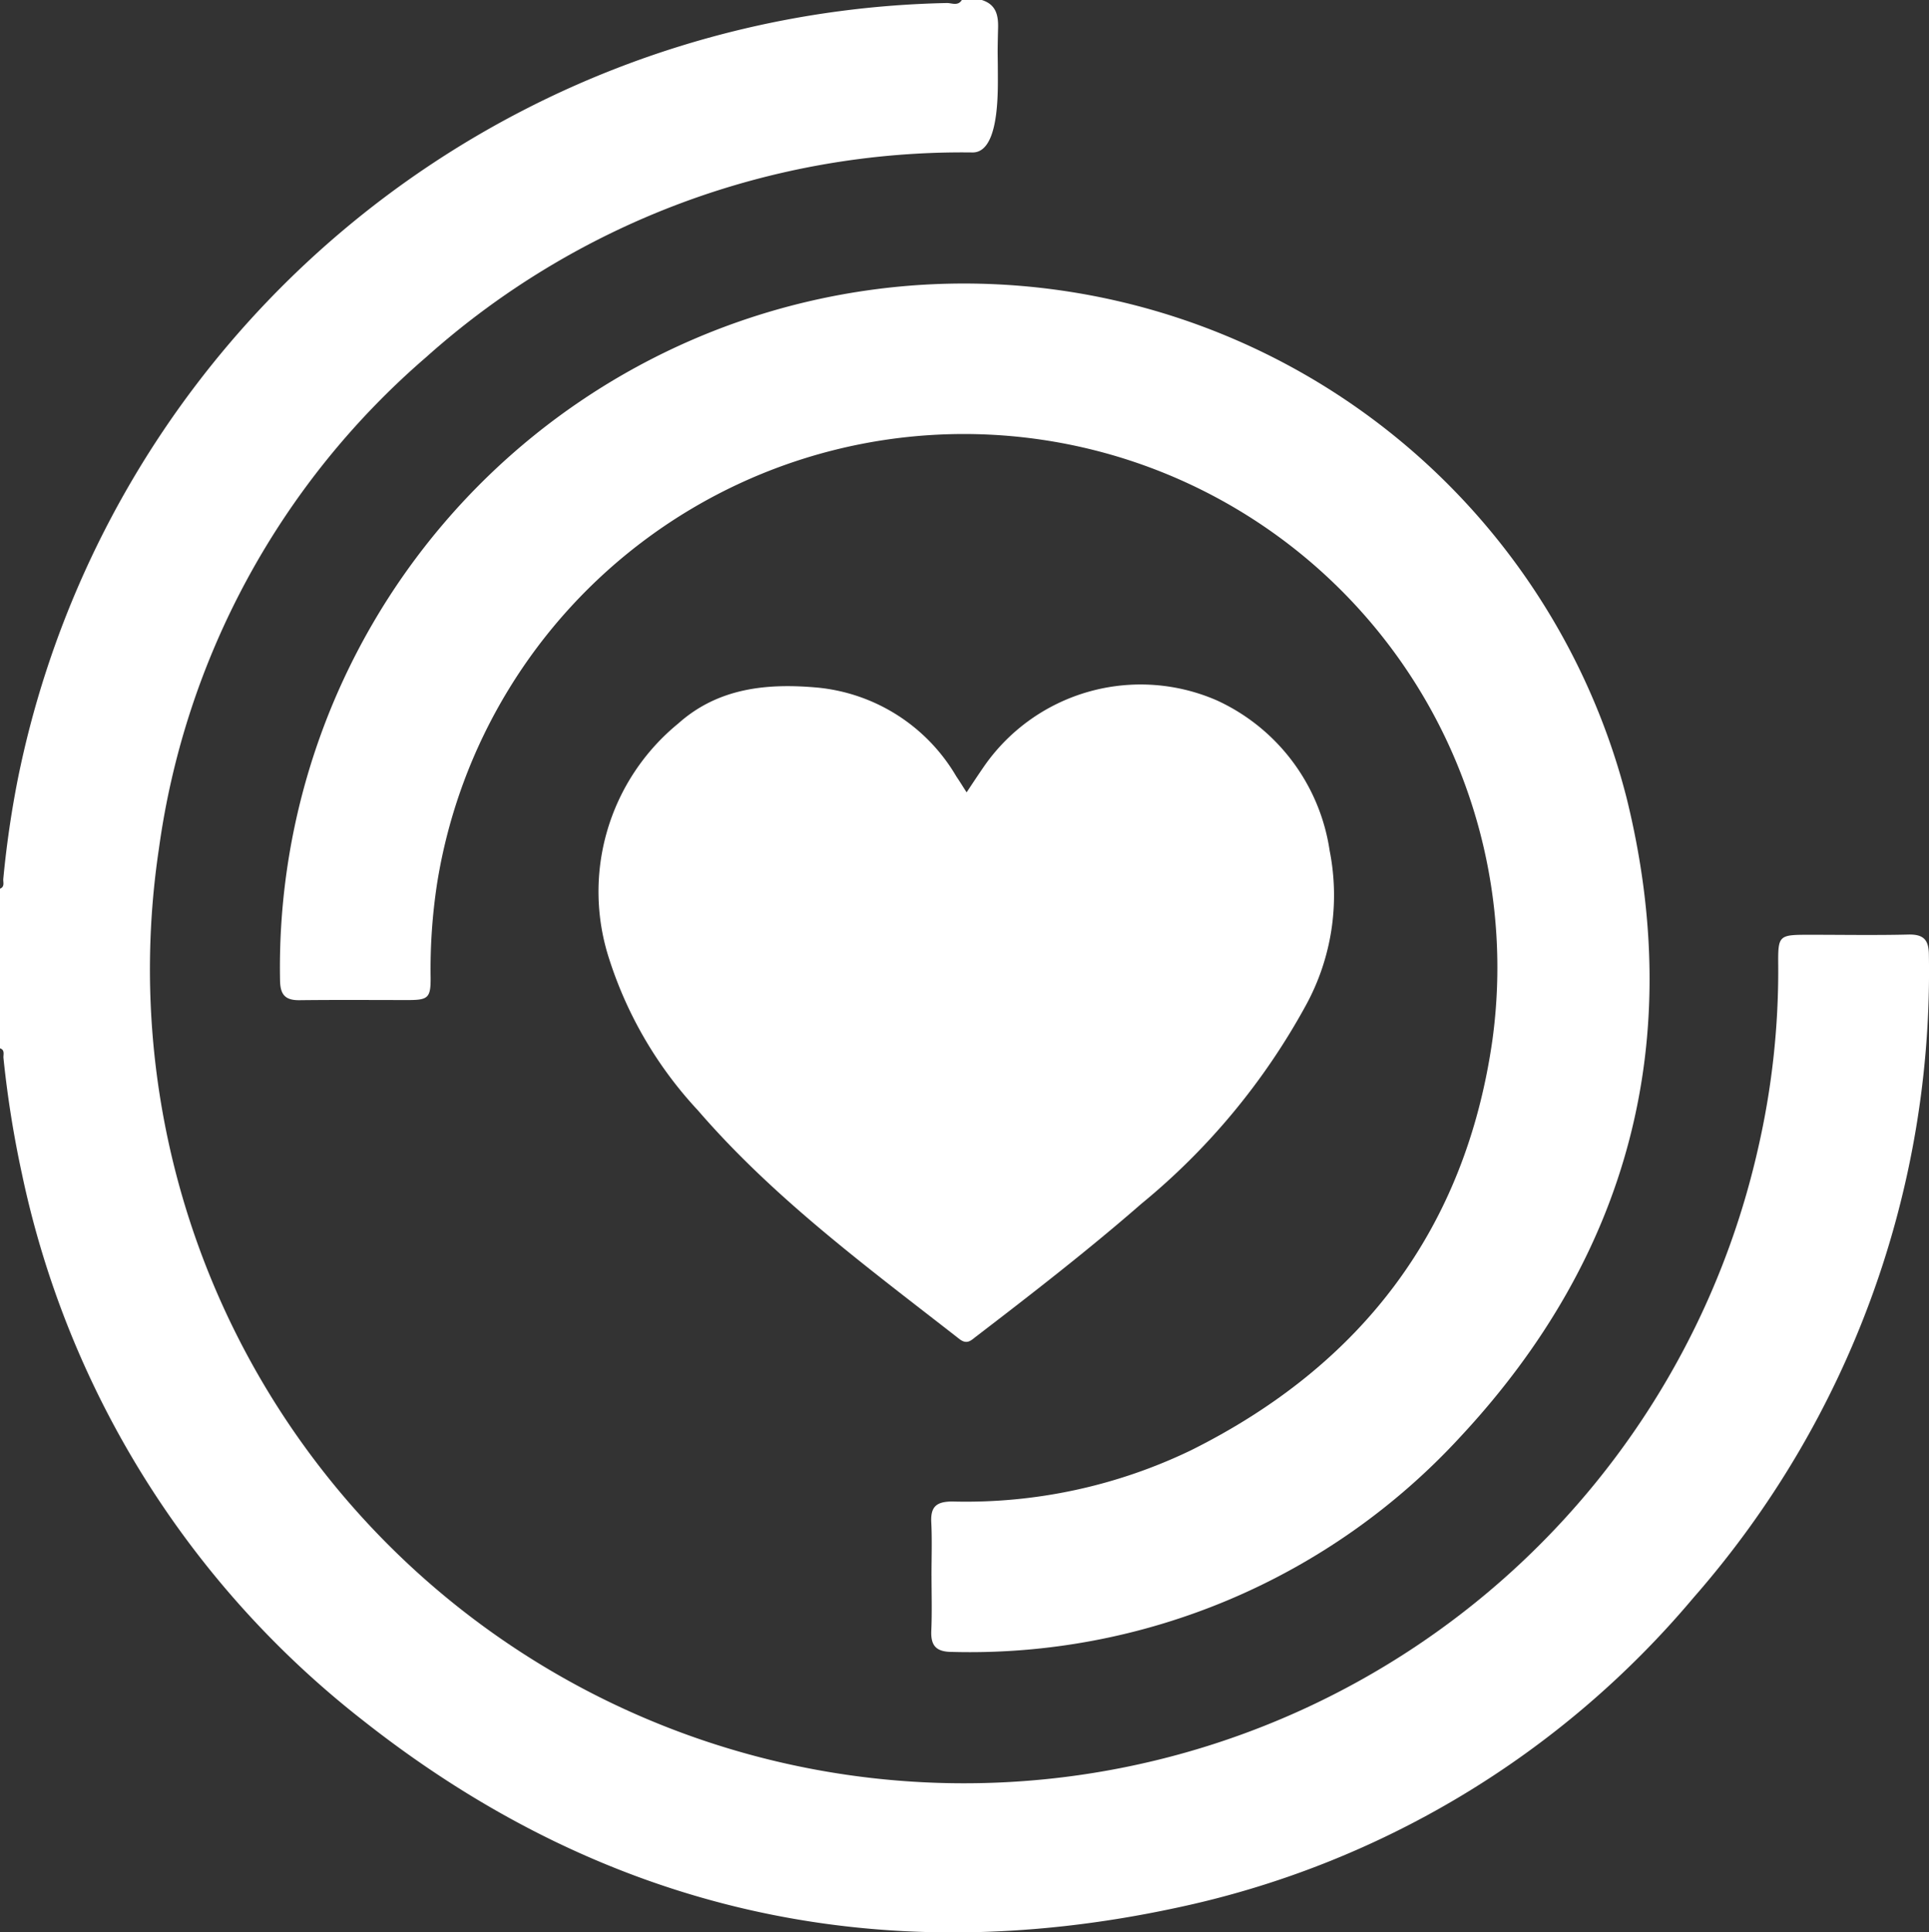 <?xml version="1.0" encoding="UTF-8"?> <svg xmlns="http://www.w3.org/2000/svg" width="79.62" height="79.76" viewBox="0 0 79.62 79.76"><rect x="0" y="0" width="79.62" height="79.76" fill="#333333" stroke="none"/><g transform="translate(-606.449 -1927.775)"><path d="M714.864,54.375c.562.177.686.583.673,1.137-.033,1.371-.009.836-.009,2.2,0,1-.063,2.953-1.038,2.956a33.177,33.177,0,0,0-22.572,8.461A32.616,32.616,0,0,0,680.9,89.41a33.6,33.6,0,0,0,66.005,12.373,32.769,32.769,0,0,0,.833-7.523c-.012-1.3,0-1.3,1.332-1.3s2.688.024,4.035-.009c.616-.015.845.2.851.824a39.208,39.208,0,0,1-9.712,26.544,38.211,38.211,0,0,1-21.354,12.806c-12.355,2.655-23.634.105-33.565-7.734a38.746,38.746,0,0,1-14.078-22.56,43.36,43.36,0,0,1-.763-4.787c-.012-.138.069-.334-.148-.4V91.061c.211-.081.129-.265.141-.406a41.393,41.393,0,0,1,.6-4.125A39.945,39.945,0,0,1,713.43,54.5c.2,0,.457.135.613-.129Z" transform="translate(-67.892 1873.4)" fill="#fff"></path><path d="M705.079,111.6c0-.731.027-1.461-.009-2.189-.036-.656.213-.866.875-.866a21.39,21.39,0,0,0,9.856-2.12c7.045-3.515,11.327-9.141,12.433-16.952a22.019,22.019,0,0,0-43.562-6.438,23.389,23.389,0,0,0-.267,3.888c.006.818-.1.92-.887.923-1.5,0-3.01-.012-4.516.006-.586.009-.8-.213-.812-.8a28.233,28.233,0,0,1,55.578-7.553c2.457,9.95.138,18.874-6.871,26.388a27.5,27.5,0,0,1-20.957,8.867c-.662,0-.9-.244-.869-.89.033-.755.009-1.506.009-2.261" transform="translate(-60.182 1881.208)" fill="#fff"></path><path d="M697.737,68.208c.237-.358.463-.7.691-1.031a7.868,7.868,0,0,1,9.643-2.757,8.131,8.131,0,0,1,4.648,6.2,9.464,9.464,0,0,1-1,6.417,27.822,27.822,0,0,1-6.768,8.154c-2.2,1.918-4.5,3.7-6.819,5.478-.21.159-.376.358-.7.105-3.773-2.944-7.637-5.785-10.788-9.435a16.567,16.567,0,0,1-3.665-6.257,8.963,8.963,0,0,1,2.854-9.712c1.648-1.473,3.668-1.675,5.779-1.479a7.471,7.471,0,0,1,5.7,3.668c.138.2.271.421.418.646" transform="translate(-51.388 1892.269)" fill="#fff"></path></g></svg> 